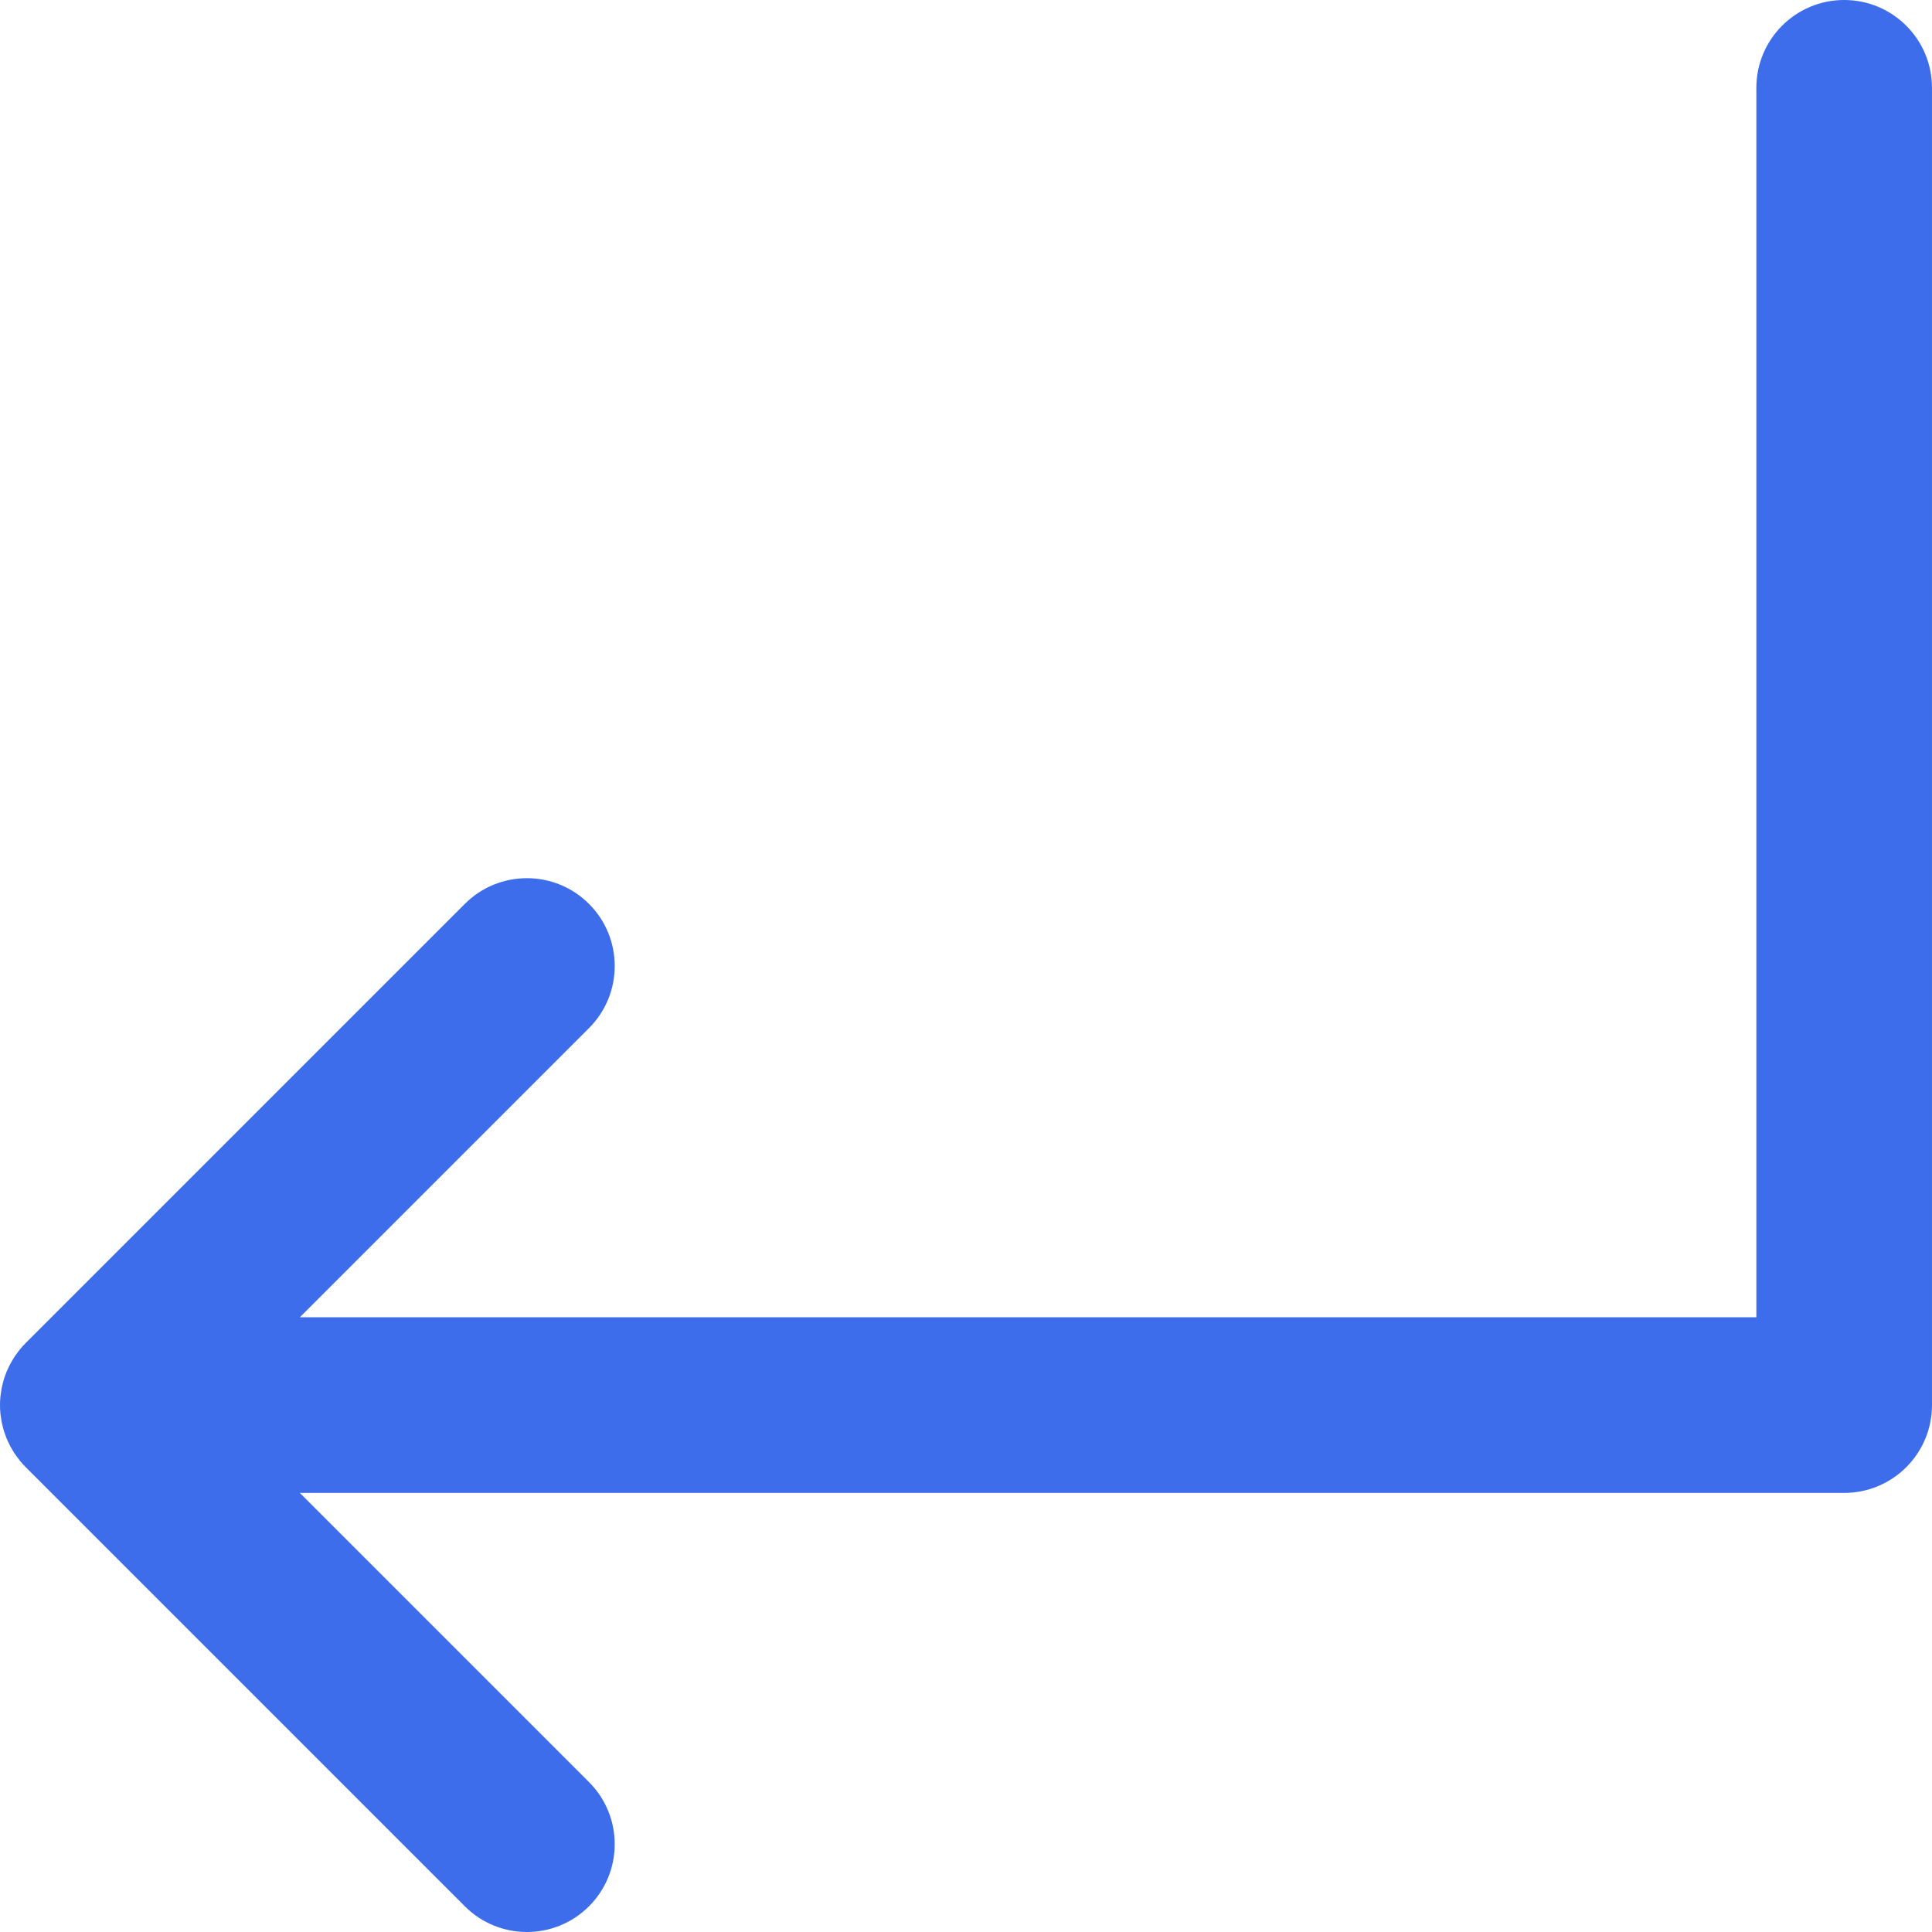 <?xml version="1.0" encoding="iso-8859-1"?>
<!-- Generator: Adobe Illustrator 19.0.0, SVG Export Plug-In . SVG Version: 6.00 Build 0)  -->
<svg version="1.1" id="Layer_1" xmlns="http://www.w3.org/2000/svg" xmlns:xlink="http://www.w3.org/1999/xlink" x="0px" y="0px"
	 viewBox="0 0 512 512" style="enable-background:new 0 0 512 512;" xml:space="preserve">
<path style="fill:#3D6DEB;" d="M488.725,0c-12.853,0-23.273,10.42-23.273,23.273v325.818H79.456l76.636-76.636
	c9.089-9.087,9.089-23.824,0-32.912c-9.087-9.089-23.824-9.089-32.912,0L6.82,355.904c-0.545,0.543-1.06,1.116-1.547,1.711
	c-0.22,0.267-0.41,0.548-0.613,0.821c-0.251,0.332-0.509,0.659-0.74,1.005c-0.225,0.334-0.419,0.681-0.622,1.022
	c-0.183,0.309-0.377,0.611-0.548,0.929c-0.188,0.352-0.348,0.714-0.517,1.071c-0.155,0.329-0.32,0.653-0.461,0.991
	c-0.144,0.351-0.261,0.709-0.388,1.064c-0.13,0.36-0.268,0.715-0.38,1.083c-0.107,0.36-0.188,0.725-0.281,1.088
	c-0.093,0.372-0.197,0.742-0.273,1.12c-0.085,0.424-0.135,0.85-0.194,1.277c-0.047,0.326-0.109,0.645-0.143,0.974
	c-0.15,1.53-0.15,3.07,0,4.6c0.033,0.329,0.096,0.649,0.143,0.974c0.059,0.427,0.109,0.853,0.194,1.277
	c0.076,0.38,0.18,0.748,0.273,1.12c0.093,0.363,0.172,0.728,0.281,1.088c0.112,0.368,0.25,0.723,0.38,1.083
	c0.127,0.355,0.244,0.714,0.388,1.064c0.141,0.338,0.306,0.663,0.461,0.991c0.169,0.358,0.329,0.72,0.517,1.071
	c0.171,0.318,0.365,0.619,0.548,0.929c0.205,0.343,0.399,0.689,0.622,1.022c0.23,0.346,0.487,0.673,0.74,1.005
	c0.205,0.273,0.394,0.554,0.613,0.821c0.489,0.594,1.002,1.168,1.547,1.711L123.179,505.18c4.543,4.549,10.499,6.82,16.455,6.82
	c5.956,0,11.913-2.271,16.455-6.817c9.089-9.087,9.089-23.824,0-32.912l-76.634-76.634h409.269c12.853,0,23.273-10.42,23.273-23.273
	V23.273C511.998,10.42,501.578,0,488.725,0z"/>
<g>
</g>
<g>
</g>
<g>
</g>
<g>
</g>
<g>
</g>
<g>
</g>
<g>
</g>
<g>
</g>
<g>
</g>
<g>
</g>
<g>
</g>
<g>
</g>
<g>
</g>
<g>
</g>
<g>
</g>
</svg>

